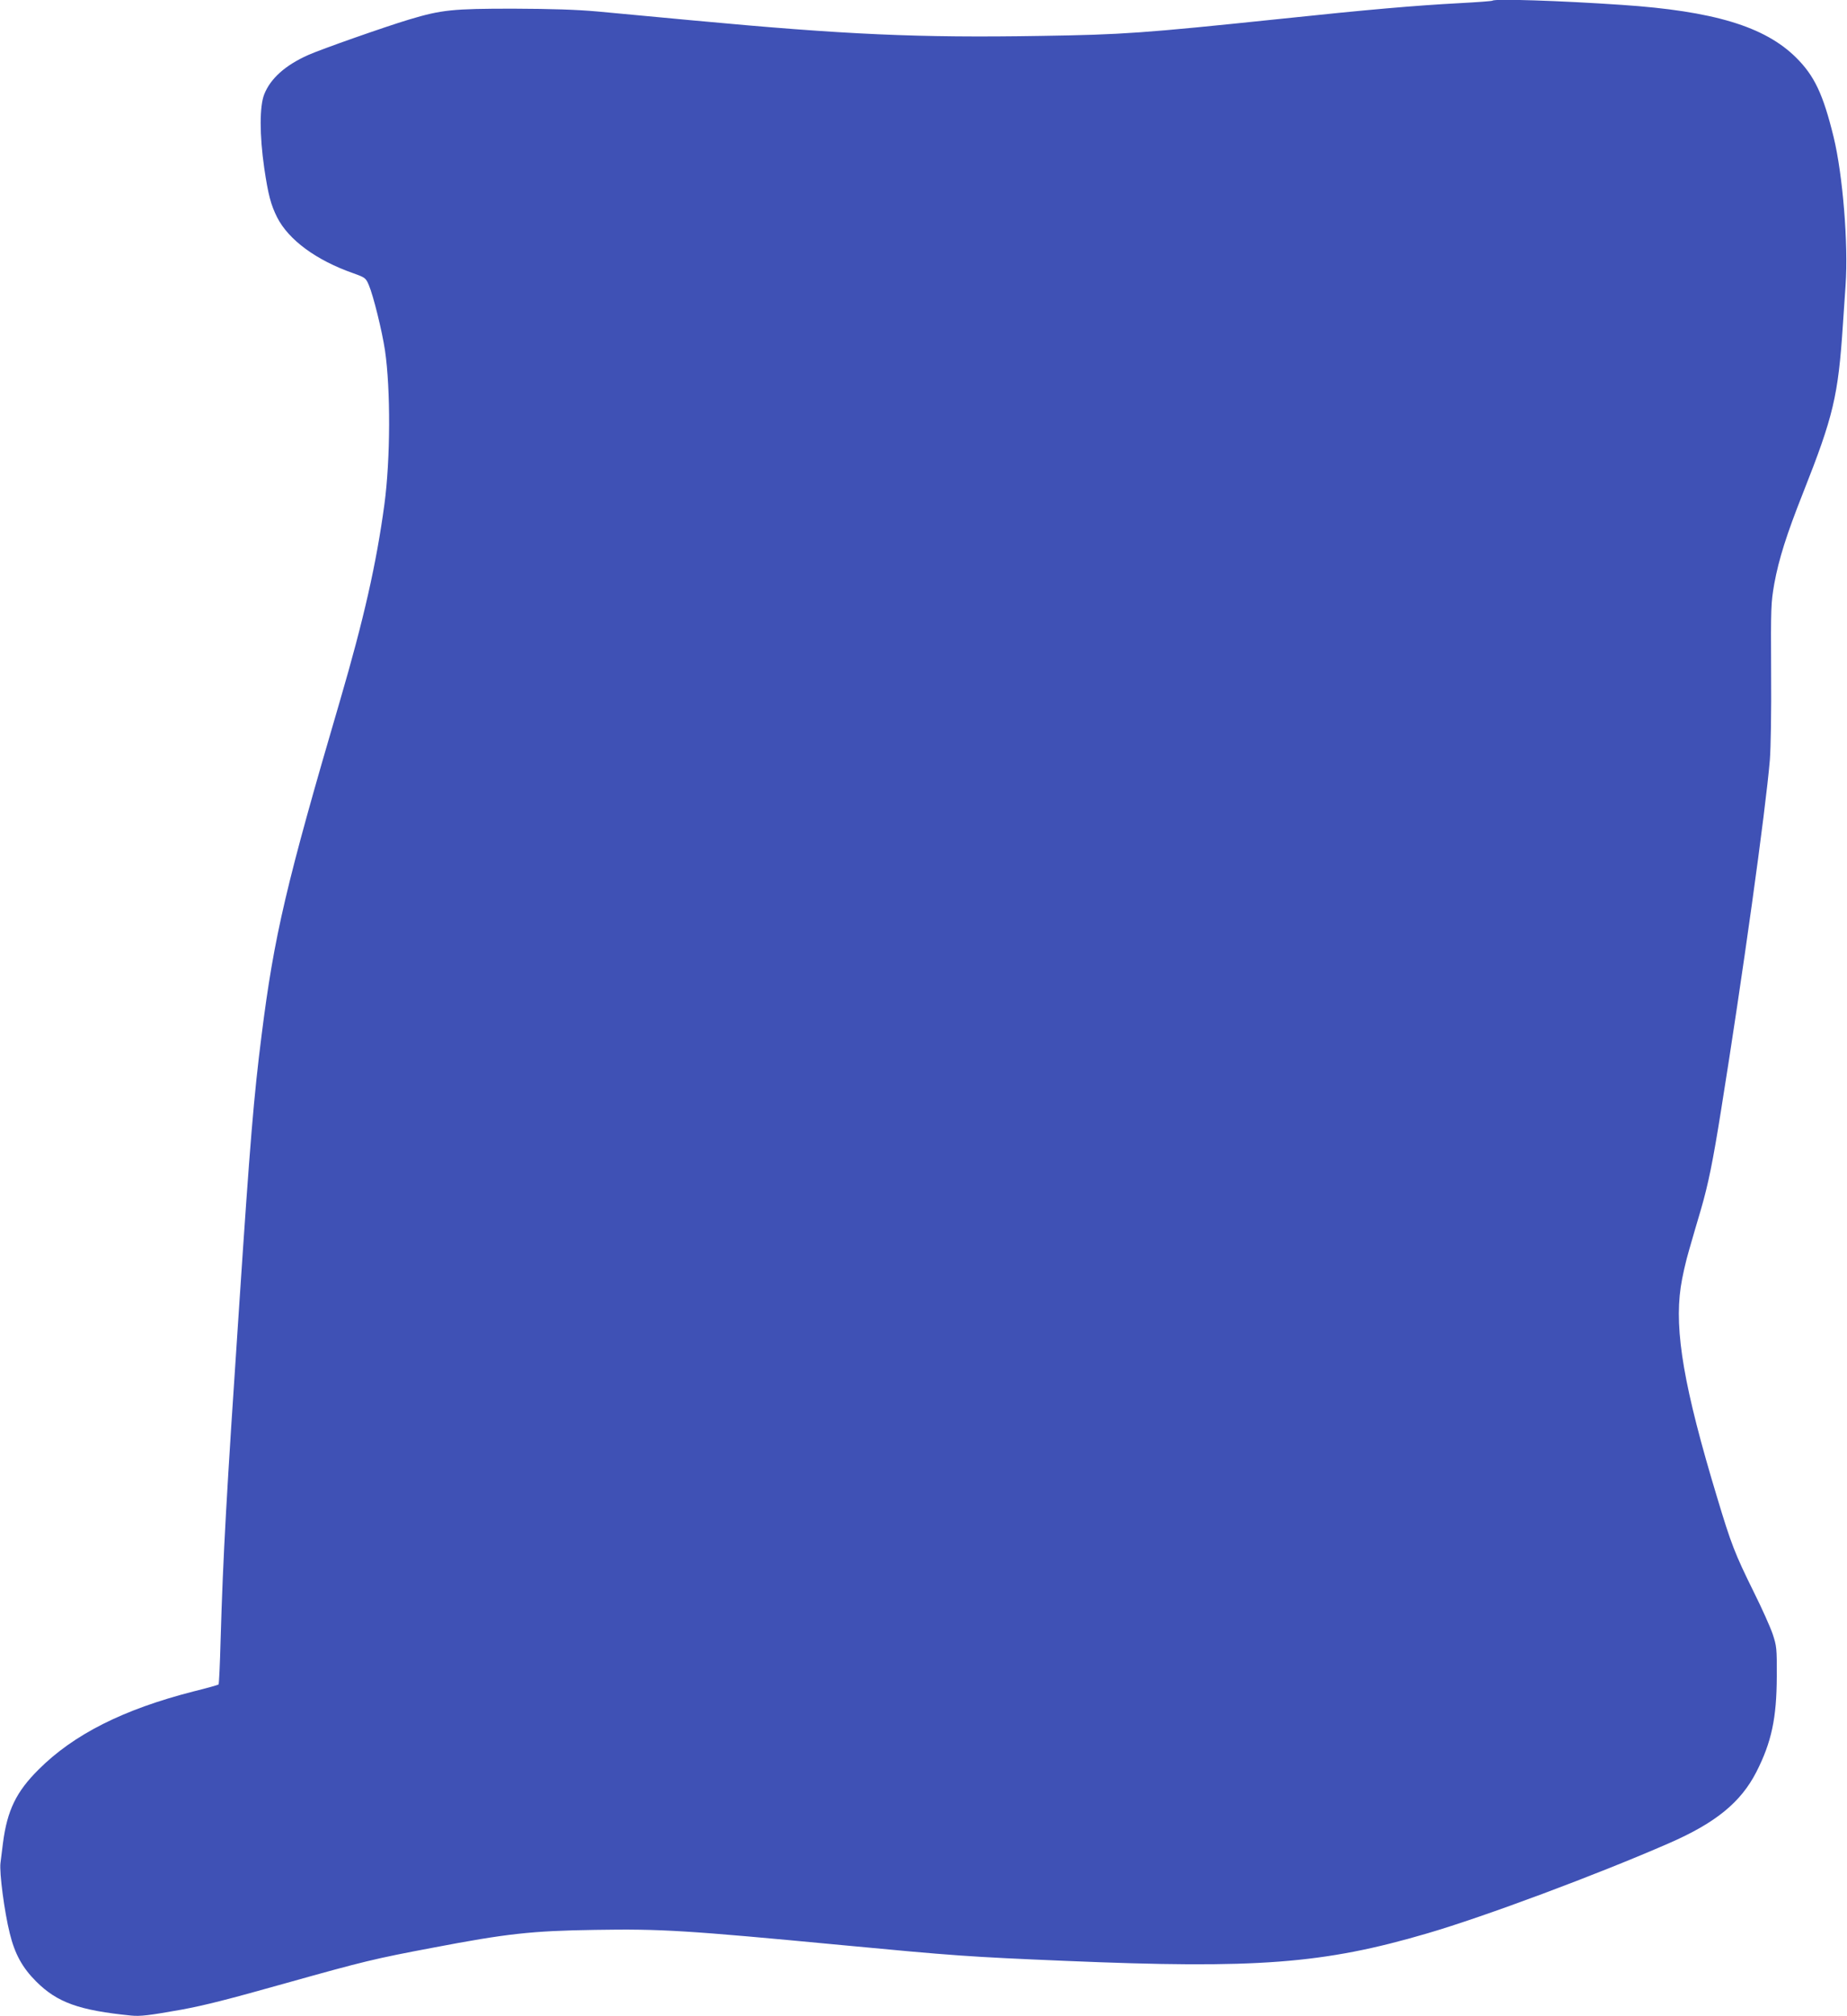 <?xml version="1.0" standalone="no"?>
<!DOCTYPE svg PUBLIC "-//W3C//DTD SVG 20010904//EN"
 "http://www.w3.org/TR/2001/REC-SVG-20010904/DTD/svg10.dtd">
<svg version="1.0" xmlns="http://www.w3.org/2000/svg"
 width="1173pt" height="1280pt" viewBox="0 0 1173 1280"
 preserveAspectRatio="xMidYMid meet">
<g transform="translate(0,1280) scale(0.1,-0.1)"
fill="#3f51b5" stroke="none">
<path d="M9479 12796 c-2 -3 -96 -10 -209 -16 -282 -15 -582 -41 -1140 -100
-872 -91 -1001 -100 -1520 -108 -778 -13 -1241 8 -2205 98 -231 22 -505 47
-610 57 -135 12 -289 17 -535 18 -385 0 -455 -7 -662 -69 -153 -46 -557 -188
-640 -225 -146 -65 -240 -149 -280 -250 -30 -76 -30 -258 0 -467 25 -170 42
-234 82 -314 73 -143 247 -272 484 -355 75 -27 79 -30 98 -74 29 -68 84 -290
103 -416 36 -245 35 -691 -4 -979 -51 -376 -130 -725 -281 -1242 -343 -1169
-419 -1493 -499 -2129 -49 -385 -73 -676 -141 -1700 -83 -1237 -103 -1592
-119 -2138 -4 -153 -10 -280 -13 -282 -3 -3 -74 -23 -159 -44 -446 -114 -761
-273 -984 -496 -142 -141 -199 -259 -226 -465 -6 -47 -13 -104 -16 -128 -8
-61 25 -311 59 -447 32 -131 80 -218 167 -305 134 -134 272 -184 604 -217 57
-6 115 1 322 38 145 27 285 62 665 169 489 137 558 154 930 224 466 89 626
107 1028 113 422 7 582 -3 1572 -97 708 -67 800 -74 1421 -100 1209 -51 1633
-19 2294 175 366 107 1081 374 1534 572 296 129 456 259 555 452 97 190 129
343 130 606 1 181 -1 194 -26 270 -15 44 -68 163 -119 265 -122 247 -145 307
-234 603 -210 694 -272 1055 -231 1335 9 63 33 168 53 235 19 67 53 183 75
257 47 162 76 304 128 630 138 860 282 1895 310 2225 6 77 10 305 8 560 -2
411 -1 436 20 558 29 158 78 313 183 578 193 488 223 614 253 1069 3 47 11
159 17 250 18 263 -18 701 -76 940 -67 273 -122 389 -239 505 -199 197 -524
295 -1106 334 -395 27 -807 40 -821 27z"/>
</g>
</svg>
